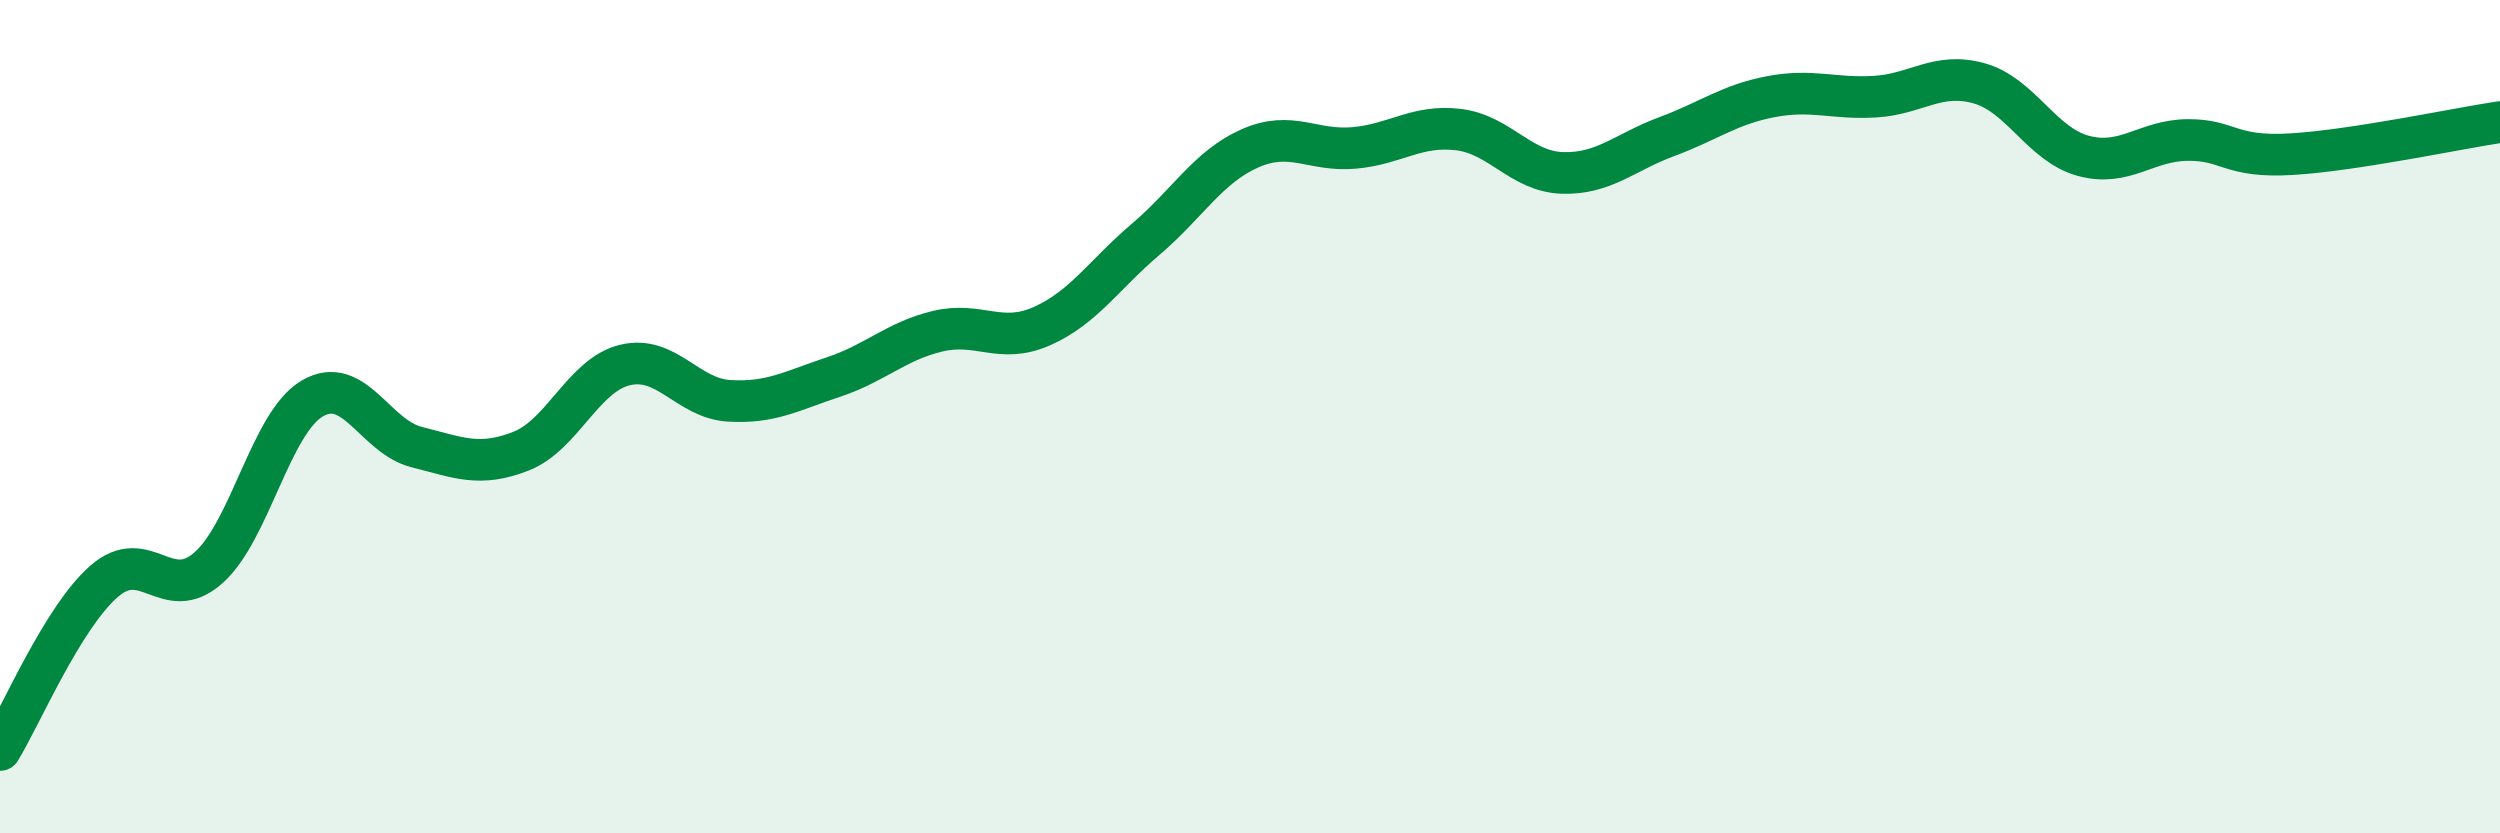 
    <svg width="60" height="20" viewBox="0 0 60 20" xmlns="http://www.w3.org/2000/svg">
      <path
        d="M 0,18 C 0.5,17.19 1.5,14.82 2.5,13.95 C 3.5,13.08 4,14.51 5,13.63 C 6,12.75 6.5,10.14 7.5,9.56 C 8.5,8.98 9,10.48 10,10.73 C 11,10.98 11.5,11.22 12.5,10.83 C 13.5,10.44 14,9 15,8.76 C 16,8.52 16.5,9.56 17.5,9.62 C 18.5,9.68 19,9.38 20,9.05 C 21,8.72 21.5,8.19 22.5,7.95 C 23.5,7.71 24,8.27 25,7.83 C 26,7.39 26.5,6.59 27.5,5.74 C 28.5,4.89 29,4 30,3.56 C 31,3.12 31.5,3.64 32.5,3.55 C 33.5,3.46 34,2.99 35,3.11 C 36,3.23 36.5,4.12 37.5,4.15 C 38.5,4.18 39,3.65 40,3.28 C 41,2.91 41.5,2.51 42.5,2.32 C 43.5,2.13 44,2.38 45,2.32 C 46,2.26 46.5,1.72 47.5,2 C 48.5,2.28 49,3.47 50,3.74 C 51,4.01 51.5,3.37 52.5,3.36 C 53.5,3.35 53.5,3.79 55,3.7 C 56.5,3.61 59,3.08 60,2.93L60 20L0 20Z"
        fill="#008740"
        opacity="0.1"
        stroke-linecap="round"
        stroke-linejoin="round"
      />
      <path
        d="M 0,18 C 0.5,17.19 1.5,14.82 2.5,13.95 C 3.5,13.08 4,14.51 5,13.63 C 6,12.75 6.5,10.14 7.5,9.56 C 8.5,8.98 9,10.48 10,10.73 C 11,10.98 11.5,11.22 12.5,10.83 C 13.5,10.44 14,9 15,8.76 C 16,8.52 16.5,9.56 17.5,9.62 C 18.5,9.68 19,9.38 20,9.05 C 21,8.72 21.5,8.19 22.5,7.95 C 23.5,7.71 24,8.27 25,7.83 C 26,7.39 26.5,6.59 27.5,5.74 C 28.5,4.89 29,4 30,3.56 C 31,3.12 31.5,3.64 32.5,3.55 C 33.5,3.46 34,2.99 35,3.11 C 36,3.23 36.5,4.12 37.5,4.15 C 38.5,4.18 39,3.65 40,3.28 C 41,2.91 41.5,2.51 42.5,2.32 C 43.5,2.13 44,2.38 45,2.32 C 46,2.26 46.5,1.72 47.5,2 C 48.5,2.28 49,3.47 50,3.74 C 51,4.01 51.5,3.37 52.5,3.36 C 53.5,3.35 53.5,3.79 55,3.7 C 56.5,3.61 59,3.08 60,2.93"
        stroke="#008740"
        stroke-width="1"
        fill="none"
        stroke-linecap="round"
        stroke-linejoin="round"
      />
    </svg>
  